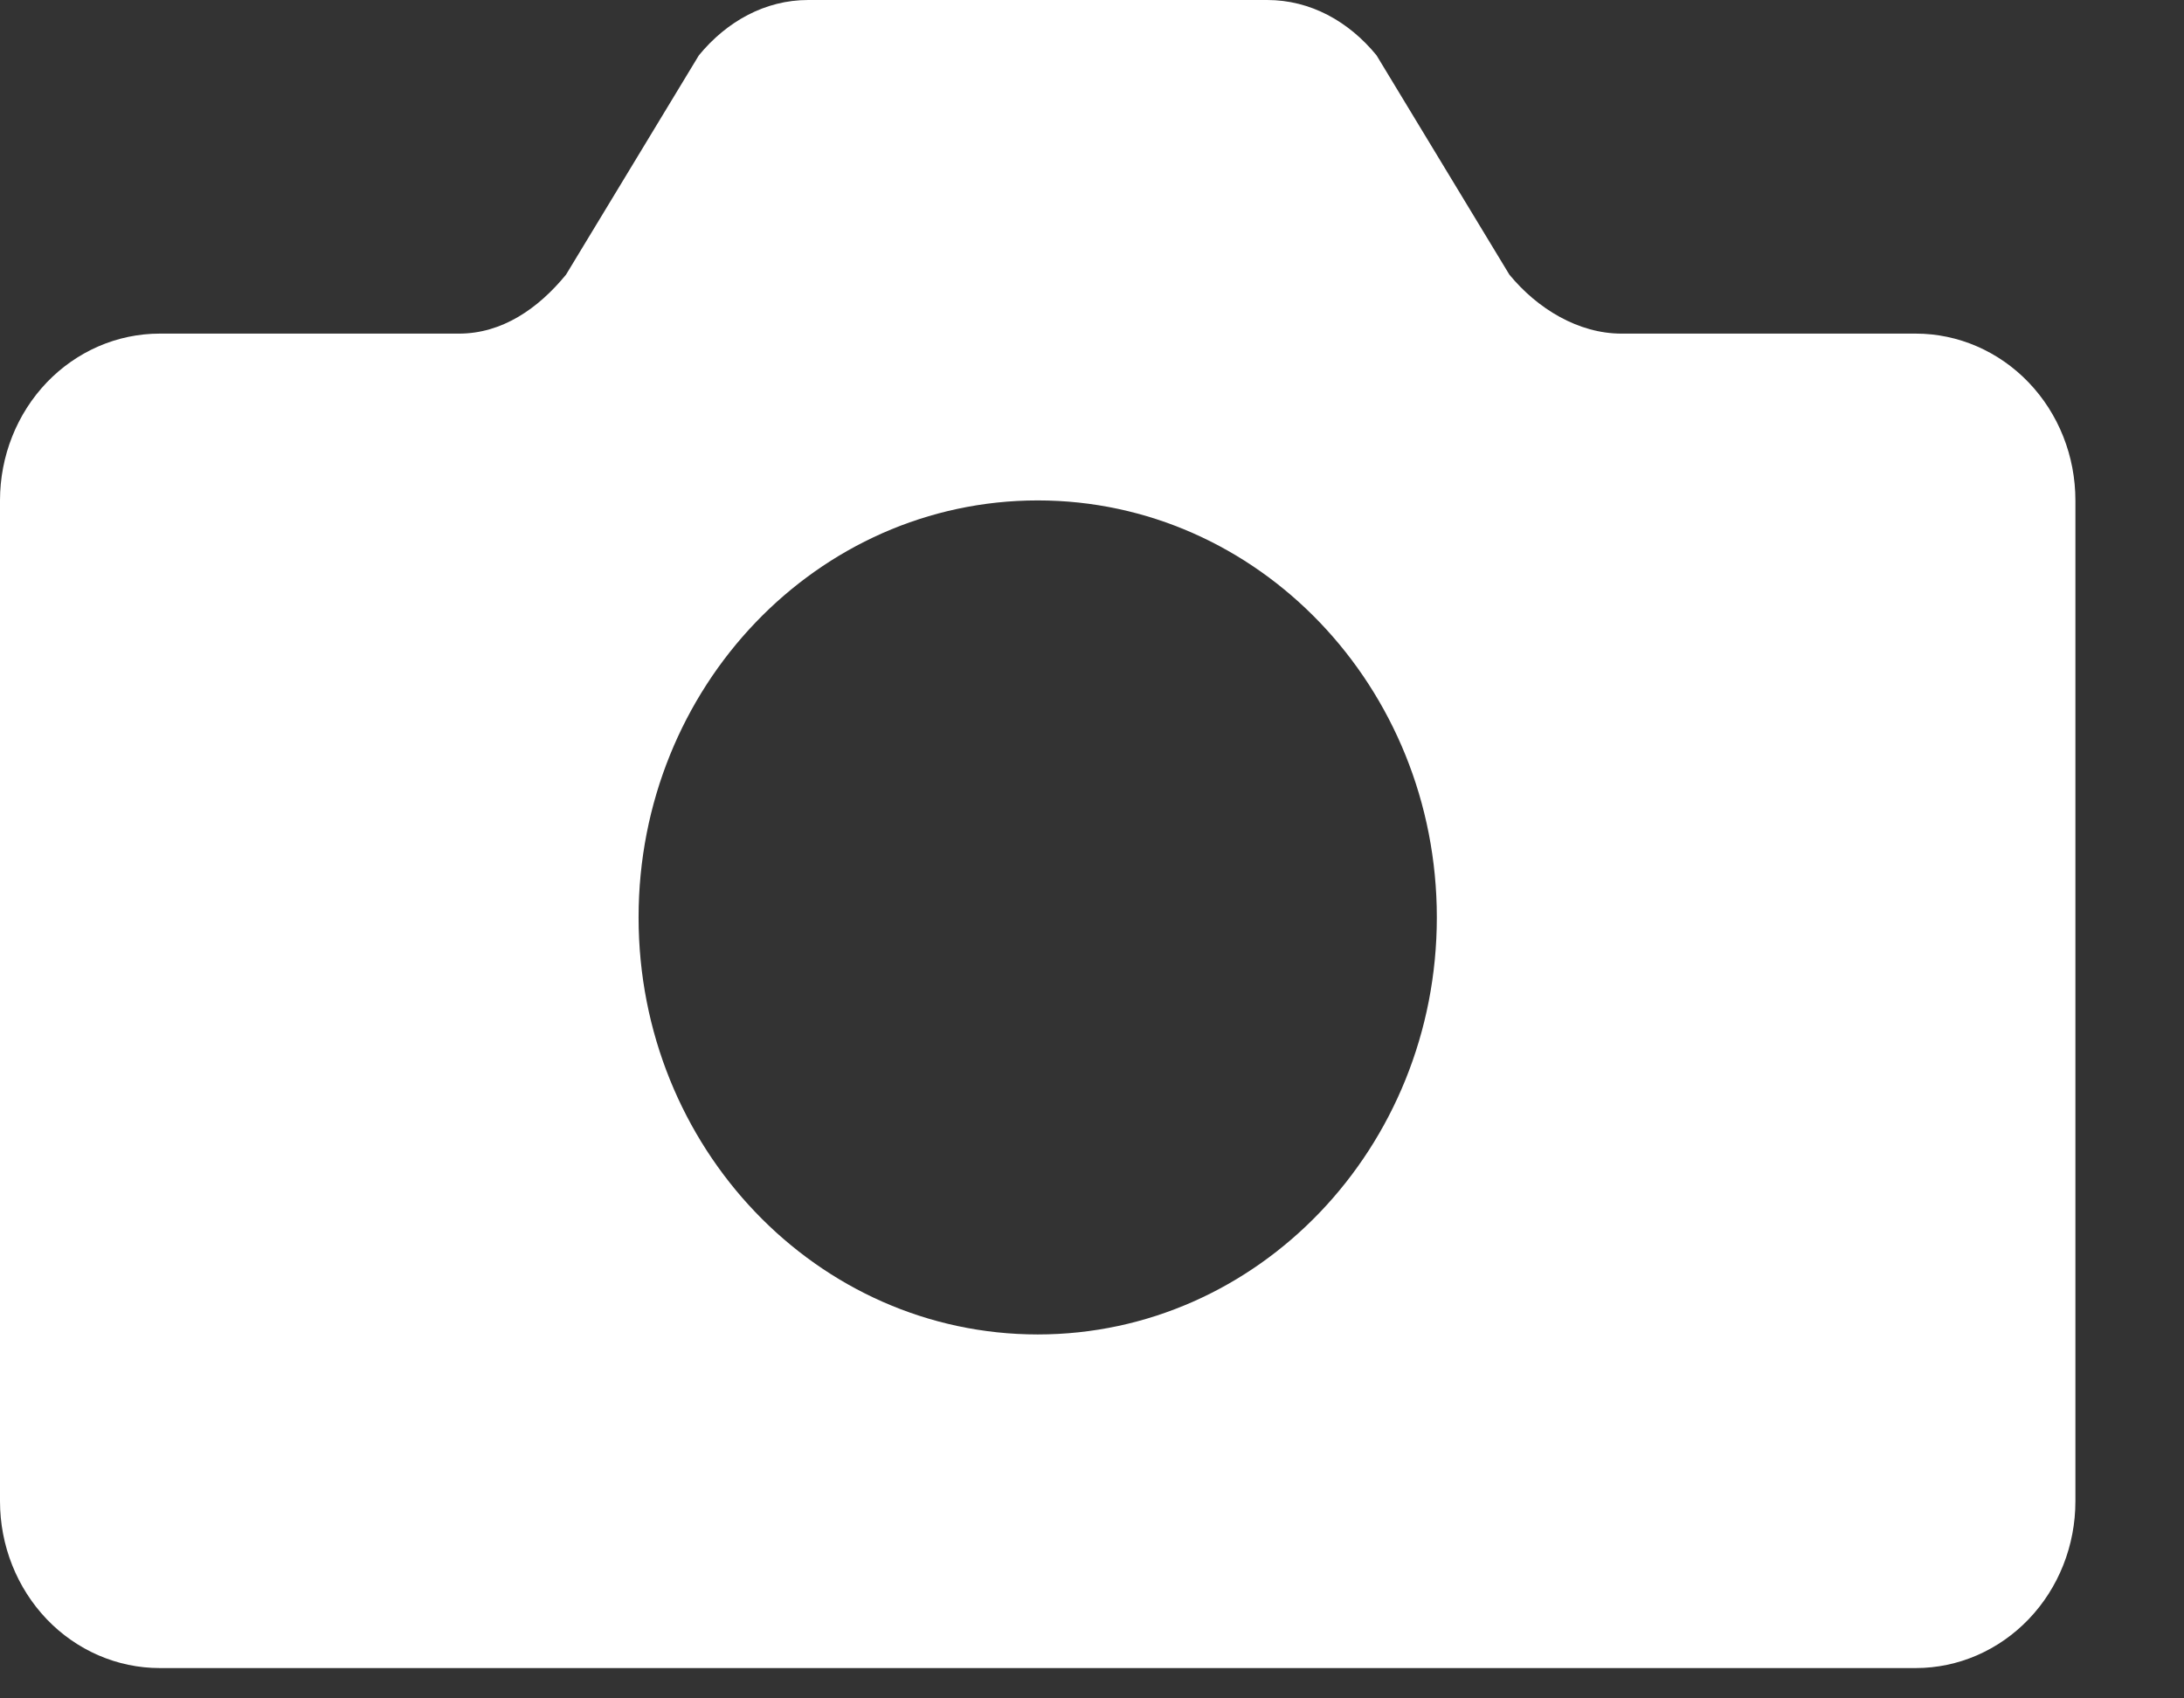 <svg width="18" height="14" viewBox="0 0 18 14" fill="none" xmlns="http://www.w3.org/2000/svg">
<rect x="0" y="0" width="18" height="14" fill="#333333" stroke="none"/>
<path fill-rule="evenodd" clip-rule="evenodd" d="M11.345 0.456L12.44 2.264C12.671 2.545 13.008 2.75 13.364 2.75H15.79C16.138 2.75 16.473 2.895 16.72 3.153C16.967 3.411 17.105 3.76 17.105 4.125V12.375C17.105 12.74 16.967 13.089 16.72 13.347C16.473 13.605 16.138 13.75 15.79 13.75H1.316C0.967 13.75 0.632 13.605 0.385 13.347C0.139 13.089 0 12.74 0 12.375V4.125C0 3.76 0.139 3.411 0.385 3.153C0.632 2.895 0.967 2.75 1.316 2.75H3.783C4.137 2.75 4.435 2.545 4.665 2.264L5.76 0.456C5.991 0.175 6.307 0 6.661 0H10.444C10.799 0 11.115 0.175 11.345 0.456ZM11.842 7.562C11.842 9.461 10.369 11 8.553 11C6.736 11 5.263 9.461 5.263 7.562C5.263 5.664 6.736 4.125 8.553 4.125C10.369 4.125 11.842 5.664 11.842 7.562Z" fill="white"/>
</svg>
